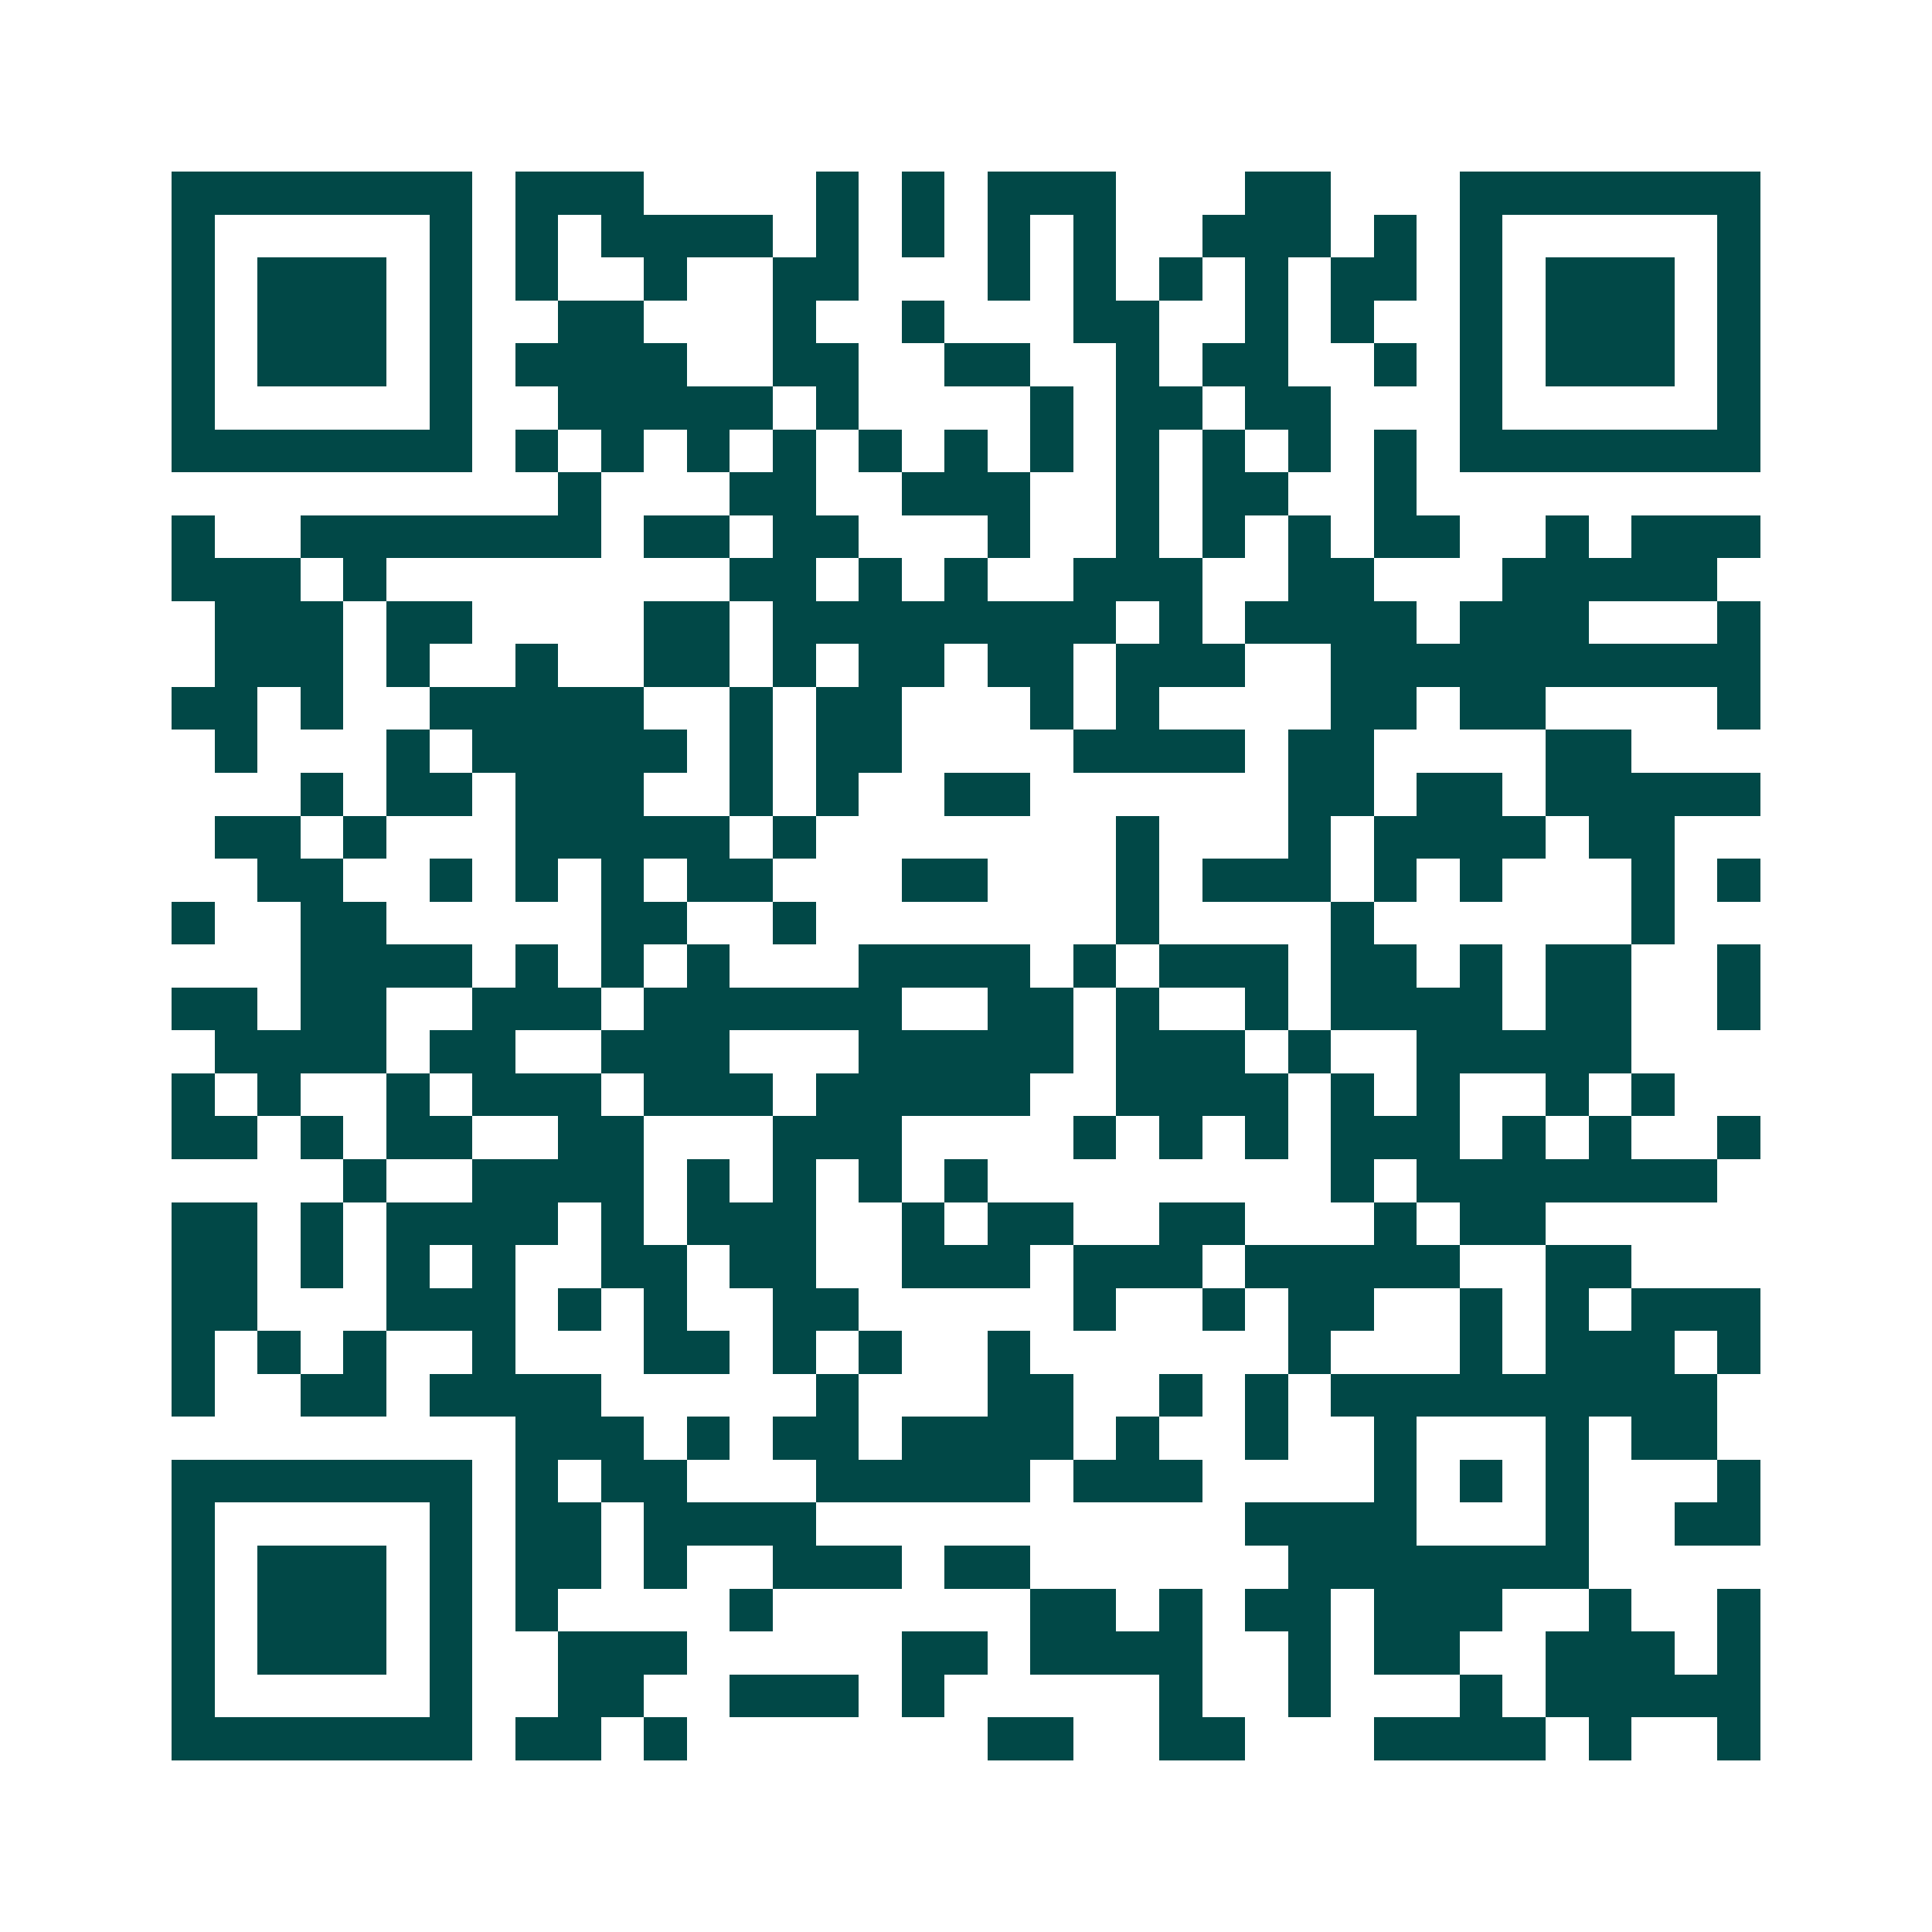 <svg xmlns="http://www.w3.org/2000/svg" width="200" height="200" viewBox="0 0 45 45" shape-rendering="crispEdges"><path fill="#ffffff" d="M0 0h45v45H0z"/><path stroke="#014847" d="M4 4.5h7m1 0h3m4 0h1m1 0h1m1 0h3m3 0h2m3 0h7M4 5.5h1m5 0h1m1 0h1m1 0h4m1 0h1m1 0h1m1 0h1m1 0h1m2 0h3m1 0h1m1 0h1m5 0h1M4 6.5h1m1 0h3m1 0h1m1 0h1m2 0h1m2 0h2m3 0h1m1 0h1m1 0h1m1 0h1m1 0h2m1 0h1m1 0h3m1 0h1M4 7.5h1m1 0h3m1 0h1m2 0h2m3 0h1m2 0h1m3 0h2m2 0h1m1 0h1m2 0h1m1 0h3m1 0h1M4 8.5h1m1 0h3m1 0h1m1 0h4m2 0h2m2 0h2m2 0h1m1 0h2m2 0h1m1 0h1m1 0h3m1 0h1M4 9.5h1m5 0h1m2 0h5m1 0h1m4 0h1m1 0h2m1 0h2m3 0h1m5 0h1M4 10.5h7m1 0h1m1 0h1m1 0h1m1 0h1m1 0h1m1 0h1m1 0h1m1 0h1m1 0h1m1 0h1m1 0h1m1 0h7M13 11.5h1m3 0h2m2 0h3m2 0h1m1 0h2m2 0h1M4 12.5h1m2 0h7m1 0h2m1 0h2m3 0h1m2 0h1m1 0h1m1 0h1m1 0h2m2 0h1m1 0h3M4 13.5h3m1 0h1m8 0h2m1 0h1m1 0h1m2 0h3m2 0h2m3 0h5M5 14.5h3m1 0h2m4 0h2m1 0h8m1 0h1m1 0h4m1 0h3m3 0h1M5 15.5h3m1 0h1m2 0h1m2 0h2m1 0h1m1 0h2m1 0h2m1 0h3m2 0h10M4 16.5h2m1 0h1m2 0h5m2 0h1m1 0h2m3 0h1m1 0h1m4 0h2m1 0h2m4 0h1M5 17.5h1m3 0h1m1 0h5m1 0h1m1 0h2m4 0h4m1 0h2m4 0h2M7 18.5h1m1 0h2m1 0h3m2 0h1m1 0h1m2 0h2m6 0h2m1 0h2m1 0h5M5 19.5h2m1 0h1m3 0h5m1 0h1m7 0h1m3 0h1m1 0h4m1 0h2M6 20.5h2m2 0h1m1 0h1m1 0h1m1 0h2m3 0h2m3 0h1m1 0h3m1 0h1m1 0h1m3 0h1m1 0h1M4 21.5h1m2 0h2m5 0h2m2 0h1m7 0h1m4 0h1m6 0h1M7 22.5h4m1 0h1m1 0h1m1 0h1m3 0h4m1 0h1m1 0h3m1 0h2m1 0h1m1 0h2m2 0h1M4 23.5h2m1 0h2m2 0h3m1 0h6m2 0h2m1 0h1m2 0h1m1 0h4m1 0h2m2 0h1M5 24.5h4m1 0h2m2 0h3m3 0h5m1 0h3m1 0h1m2 0h5M4 25.5h1m1 0h1m2 0h1m1 0h3m1 0h3m1 0h5m2 0h4m1 0h1m1 0h1m2 0h1m1 0h1M4 26.5h2m1 0h1m1 0h2m2 0h2m3 0h3m4 0h1m1 0h1m1 0h1m1 0h3m1 0h1m1 0h1m2 0h1M8 27.5h1m2 0h4m1 0h1m1 0h1m1 0h1m1 0h1m8 0h1m1 0h7M4 28.5h2m1 0h1m1 0h4m1 0h1m1 0h3m2 0h1m1 0h2m2 0h2m3 0h1m1 0h2M4 29.5h2m1 0h1m1 0h1m1 0h1m2 0h2m1 0h2m2 0h3m1 0h3m1 0h5m2 0h2M4 30.5h2m3 0h3m1 0h1m1 0h1m2 0h2m5 0h1m2 0h1m1 0h2m2 0h1m1 0h1m1 0h3M4 31.5h1m1 0h1m1 0h1m2 0h1m3 0h2m1 0h1m1 0h1m2 0h1m6 0h1m3 0h1m1 0h3m1 0h1M4 32.5h1m2 0h2m1 0h4m5 0h1m3 0h2m2 0h1m1 0h1m1 0h9M12 33.5h3m1 0h1m1 0h2m1 0h4m1 0h1m2 0h1m2 0h1m3 0h1m1 0h2M4 34.5h7m1 0h1m1 0h2m3 0h5m1 0h3m4 0h1m1 0h1m1 0h1m3 0h1M4 35.5h1m5 0h1m1 0h2m1 0h4m10 0h4m3 0h1m2 0h2M4 36.5h1m1 0h3m1 0h1m1 0h2m1 0h1m2 0h3m1 0h2m6 0h7M4 37.5h1m1 0h3m1 0h1m1 0h1m4 0h1m6 0h2m1 0h1m1 0h2m1 0h3m2 0h1m2 0h1M4 38.5h1m1 0h3m1 0h1m2 0h3m5 0h2m1 0h4m2 0h1m1 0h2m2 0h3m1 0h1M4 39.5h1m5 0h1m2 0h2m2 0h3m1 0h1m5 0h1m2 0h1m3 0h1m1 0h5M4 40.5h7m1 0h2m1 0h1m7 0h2m2 0h2m3 0h4m1 0h1m2 0h1"/></svg>
